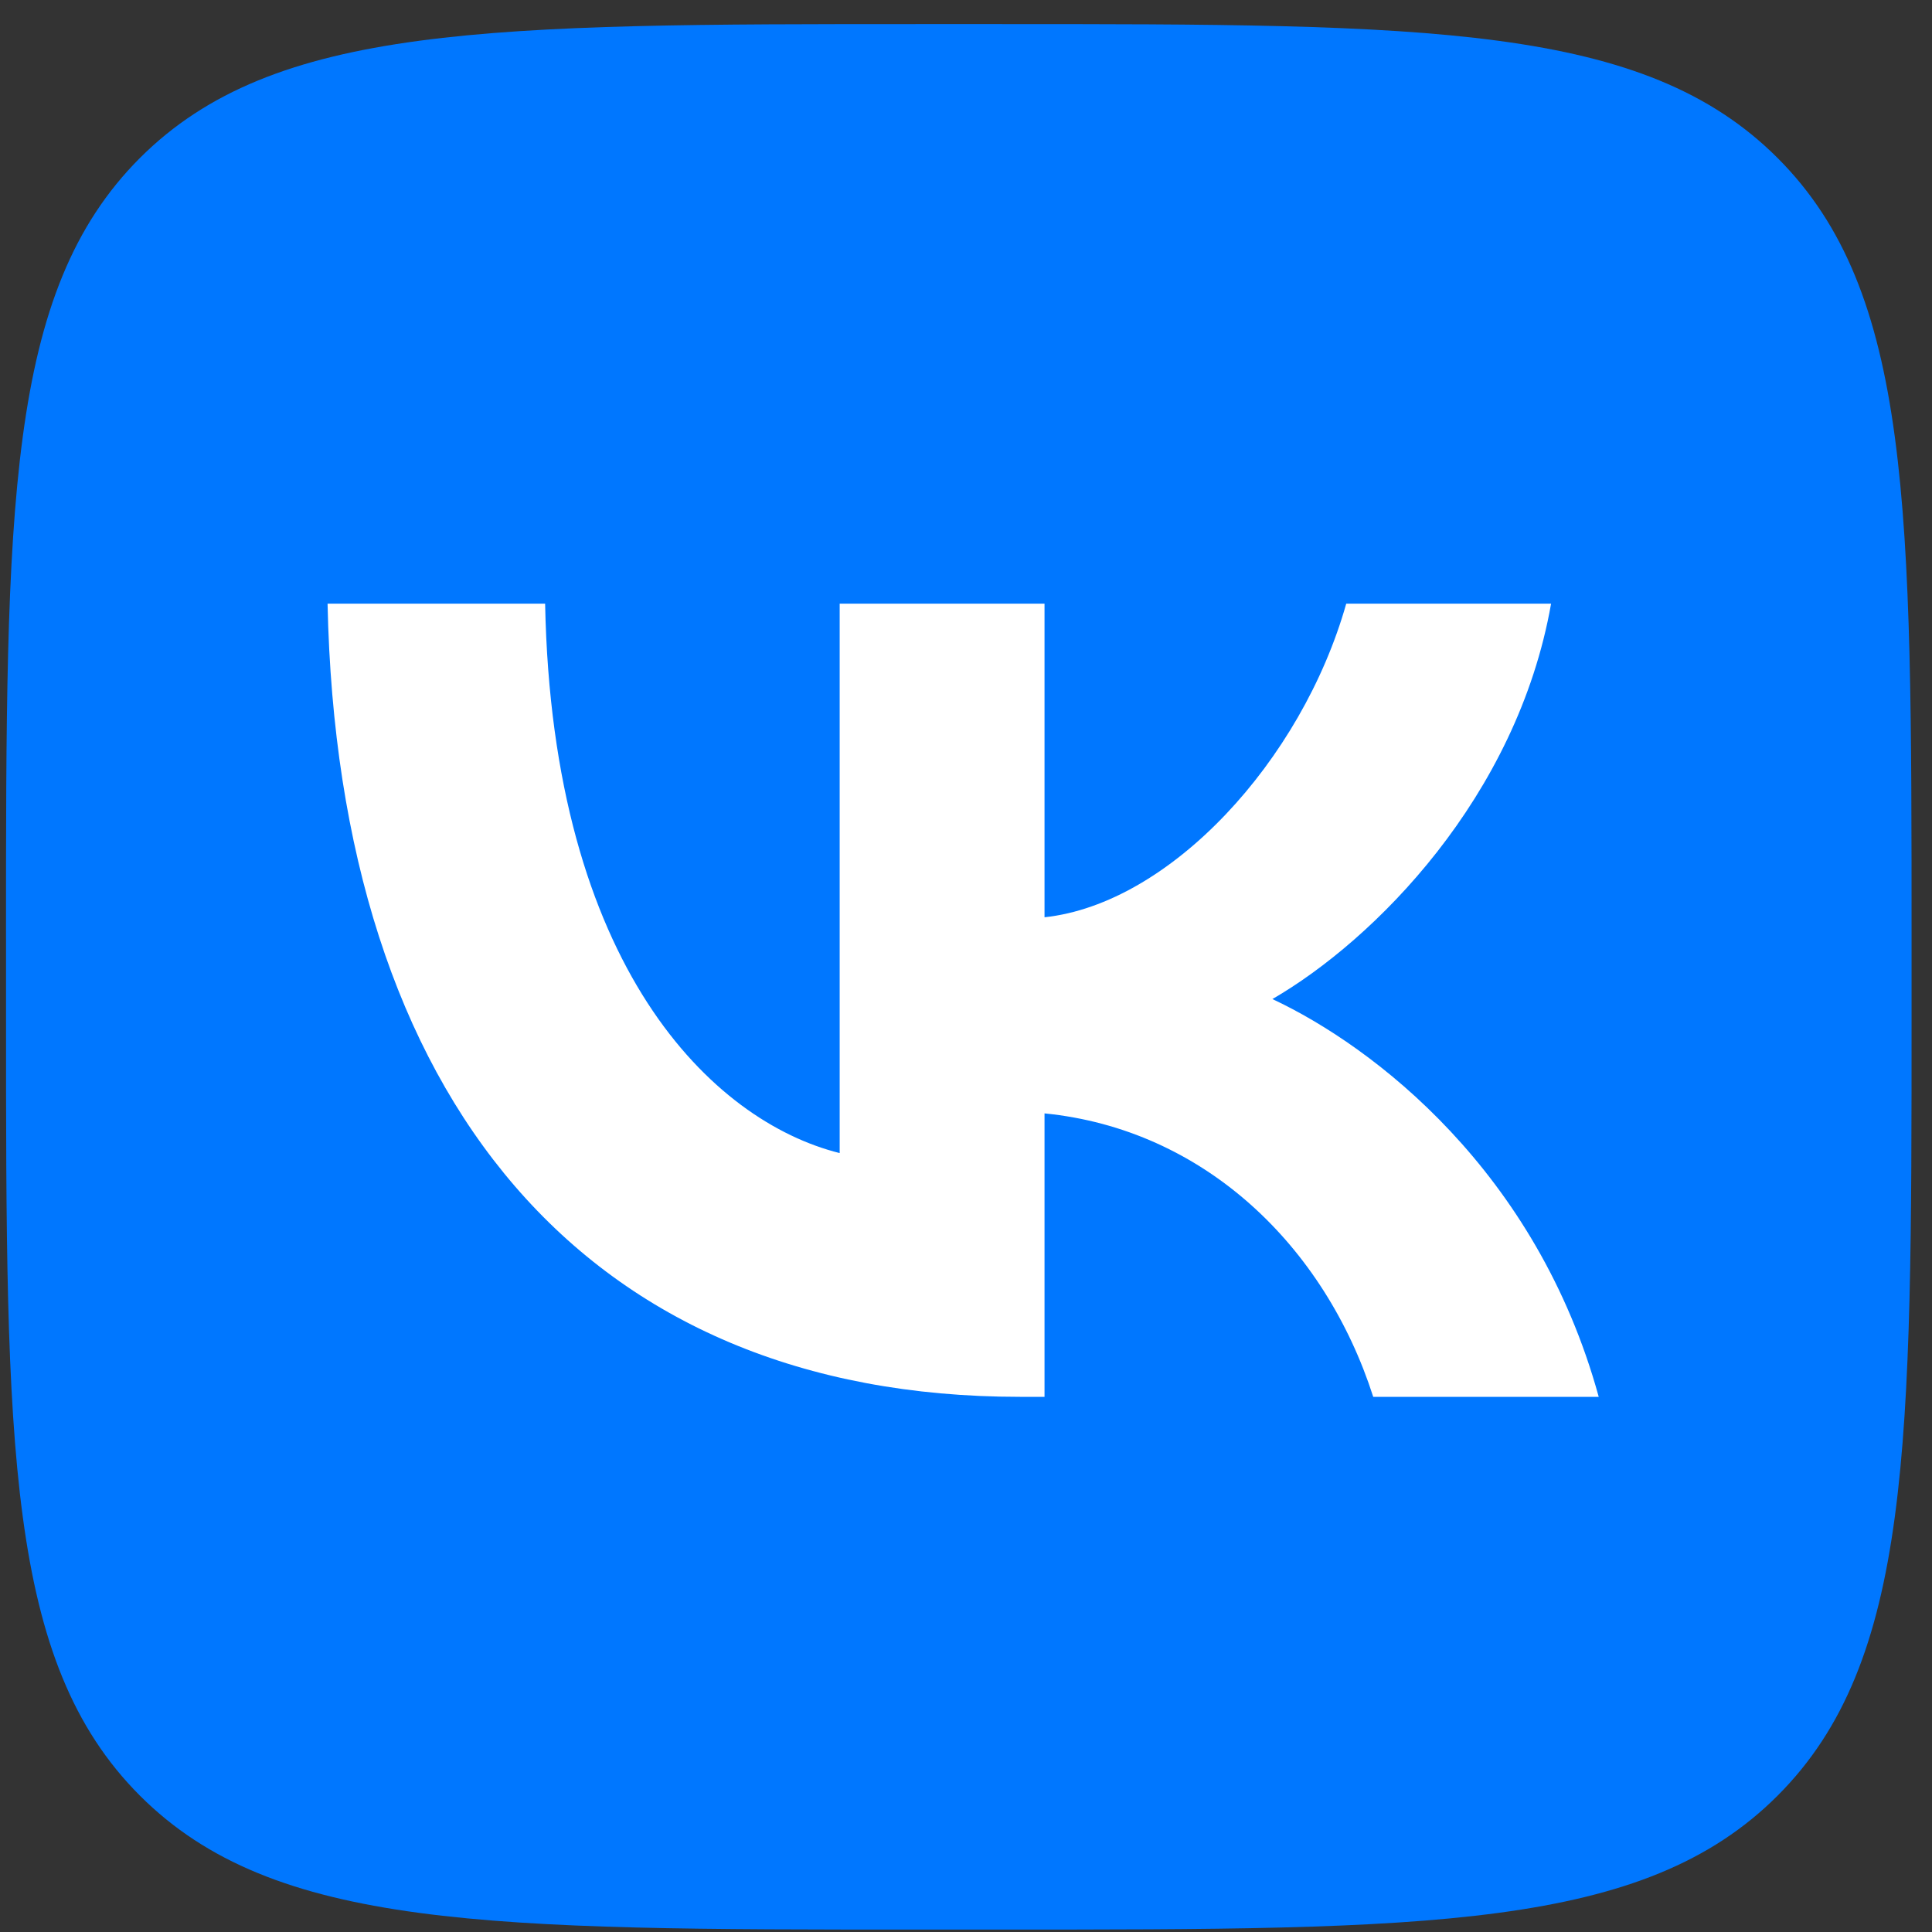<svg xmlns="http://www.w3.org/2000/svg" width="73" height="73" fill="none"><rect width="100%" height="100%" fill="#333333" stroke="none"/><g clip-path="url(#a)"><path fill="#07F" d="M.227 35.468c0-16.292 0-24.437 5.06-29.499C10.35.91 18.496.91 34.788.91h2.88c16.291 0 24.437 0 29.498 5.06 5.062 5.062 5.062 13.207 5.062 29.5v2.88c0 16.291 0 24.437-5.062 29.498-5.06 5.061-13.207 5.061-29.498 5.061h-2.88c-16.292 0-24.438 0-29.5-5.06-5.06-5.062-5.06-13.208-5.06-29.5v-2.88Z"/><path fill="#fff" d="M38.537 52.779c-16.41 0-25.77-11.25-26.16-29.97h8.22c.27 13.74 6.33 19.56 11.13 20.76v-20.76h7.74v11.85c4.74-.51 9.72-5.91 11.4-11.85h7.74c-1.29 7.32-6.69 12.72-10.53 14.94 3.84 1.8 9.99 6.51 12.33 15.03h-8.52c-1.83-5.7-6.39-10.11-12.42-10.71v10.71h-.93Z"/></g><defs><clipPath id="a"><path fill="#fff" d="M.227.908h72v72h-72z"/></clipPath></defs></svg>